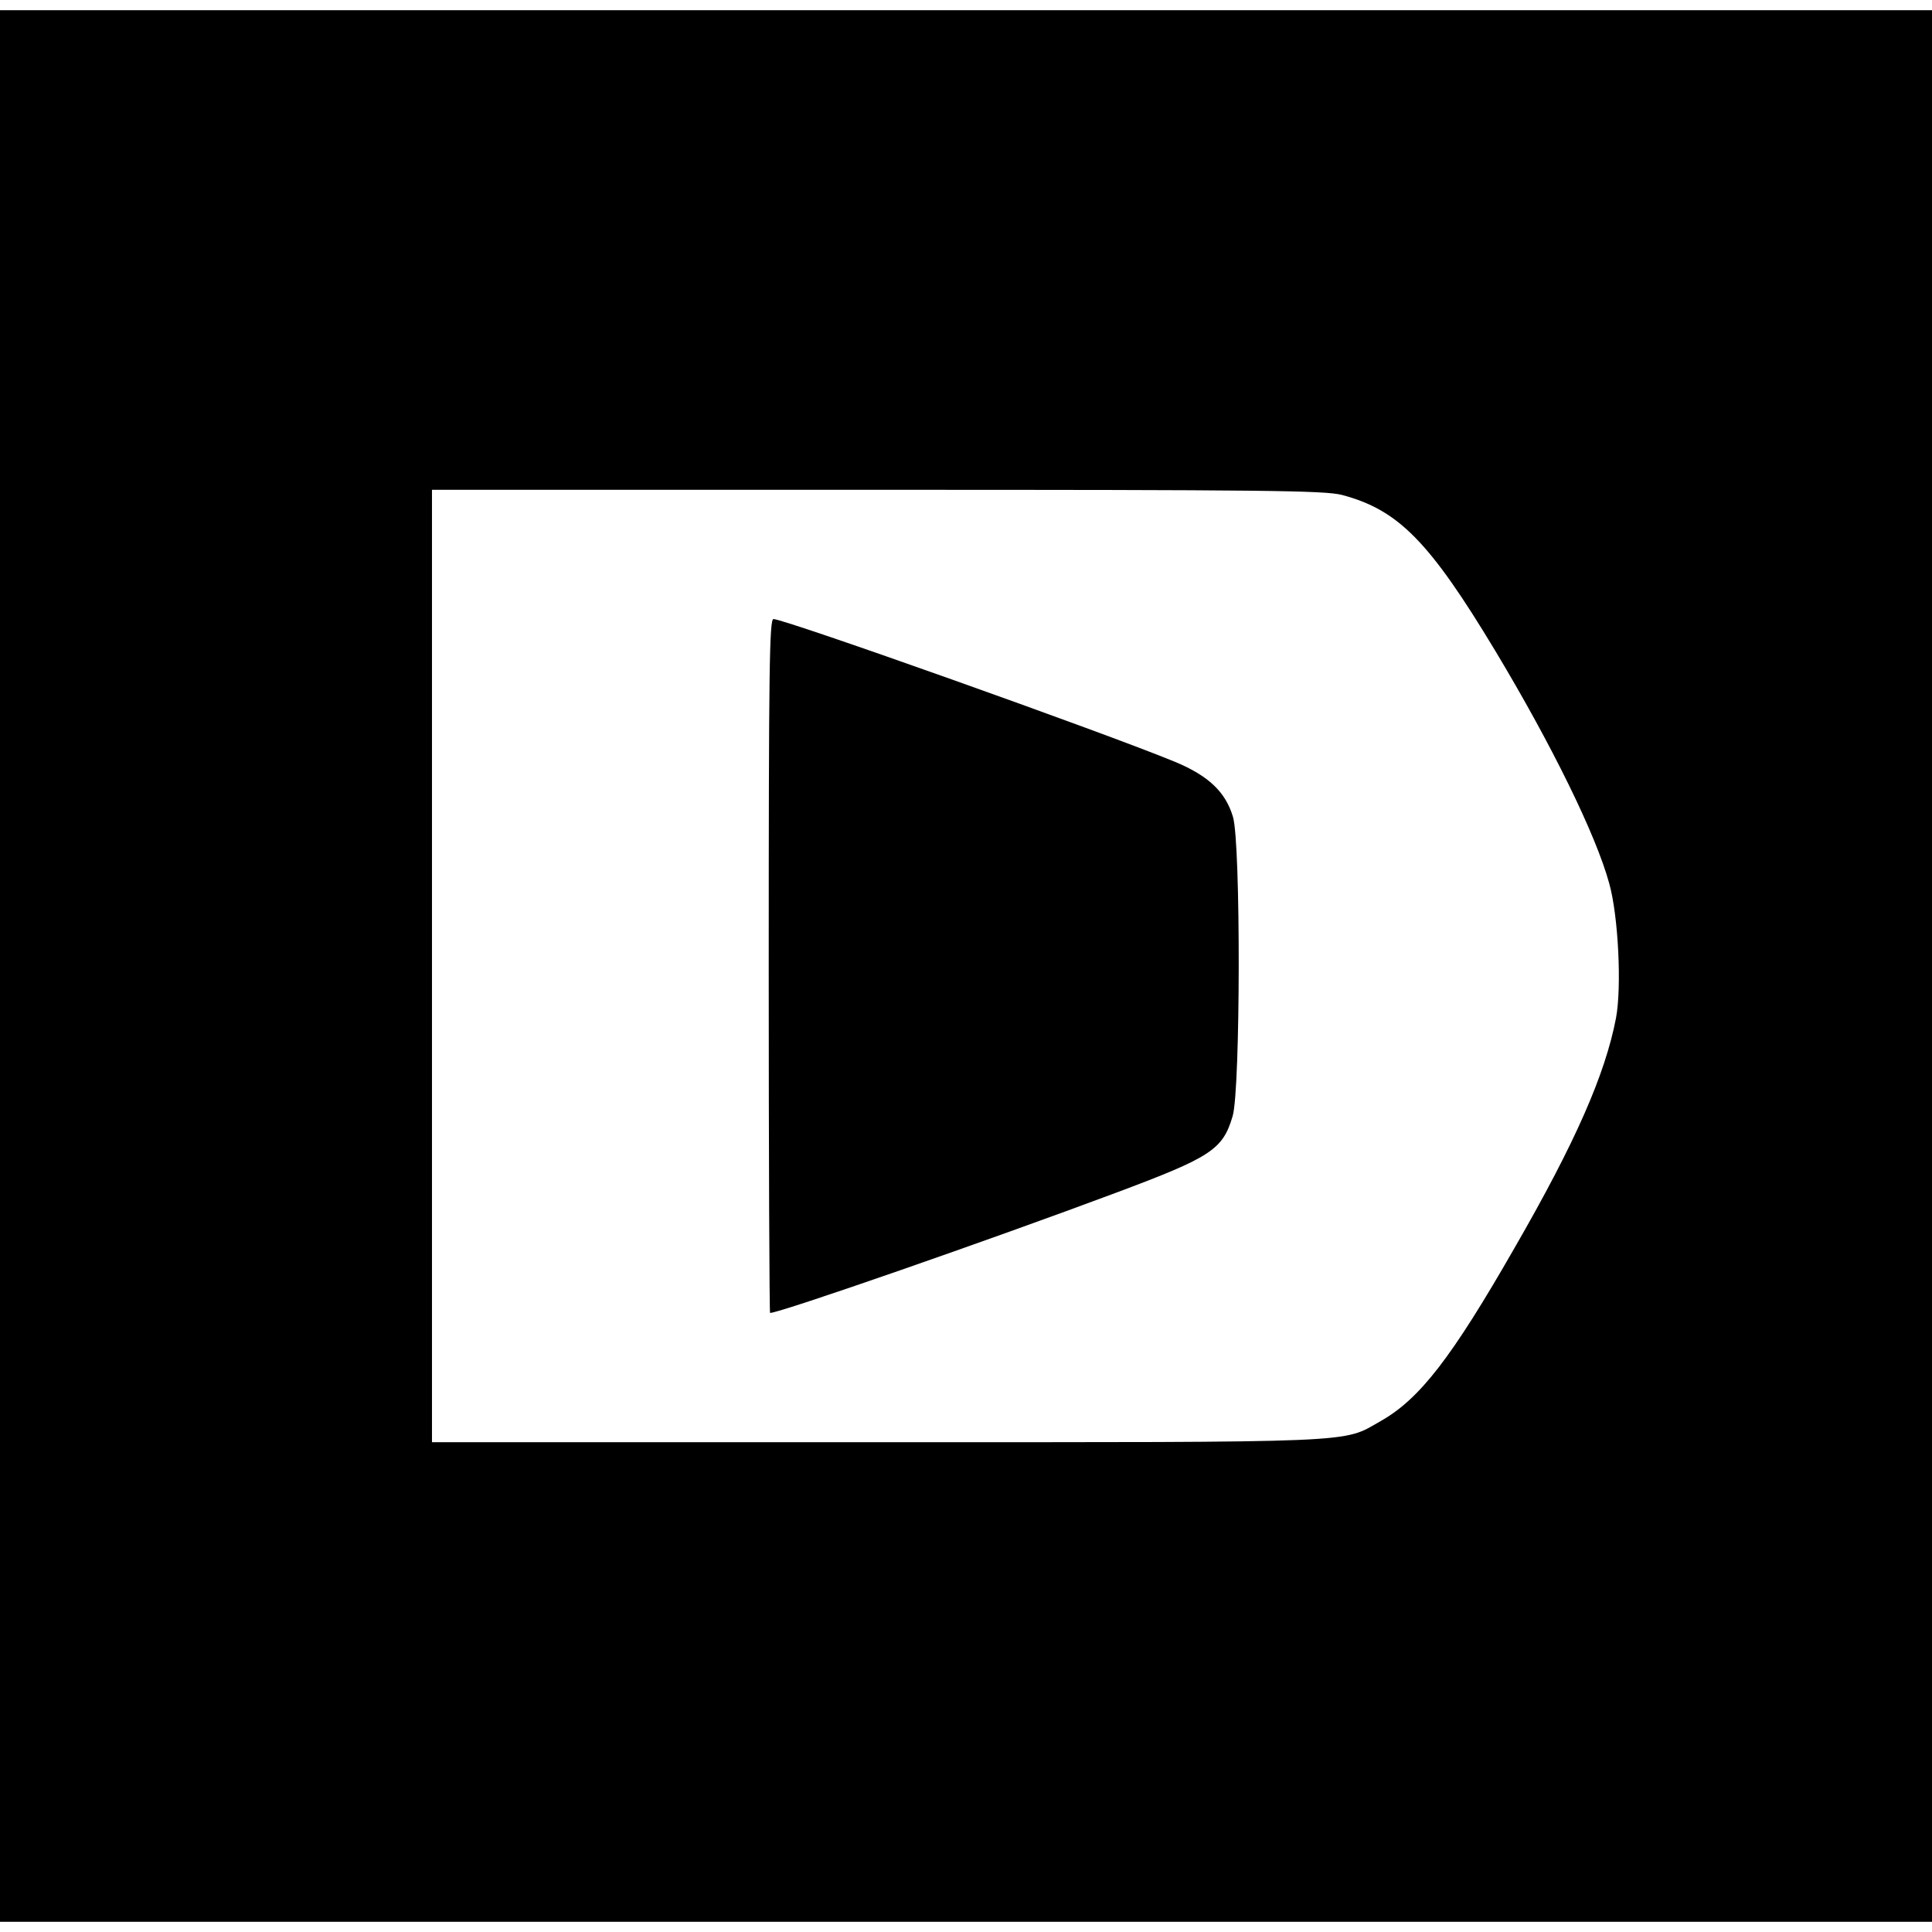 <?xml version="1.0" standalone="no"?>
<!DOCTYPE svg PUBLIC "-//W3C//DTD SVG 20010904//EN"
 "http://www.w3.org/TR/2001/REC-SVG-20010904/DTD/svg10.dtd">
<svg version="1.0" xmlns="http://www.w3.org/2000/svg"
 width="568pt" height="568pt" viewBox="0 0 568 568"
 preserveAspectRatio="xMidYMid meet">
<g transform="translate(0,568) scale(0.1,-0.1)"
fill="#000000" stroke="none">
<path d="M0 2840 l0 -2810 2840 0 2840 0 0 2810 0 2810 -2840 0 -2840 0 0
-2810z m3945 1385 c166 -44 257 -136 452 -460 164 -273 295 -539 334 -682 27
-96 37 -305 20 -396 -32 -166 -119 -365 -299 -677 -184 -321 -278 -443 -393
-508 -115 -65 -40 -62 -1481 -62 l-1308 0 0 1400 0 1400 1308 0 c1145 0 1315
-2 1367 -15z"/>
<path d="M2260 2840 c0 -561 2 -1020 4 -1020 29 0 650 216 1016 353 281 105
315 127 344 226 23 79 24 801 1 879 -22 74 -72 121 -170 162 -208 86 -1148
420 -1181 420 -12 0 -14 -143 -14 -1020z"/>
</g>
</svg>
